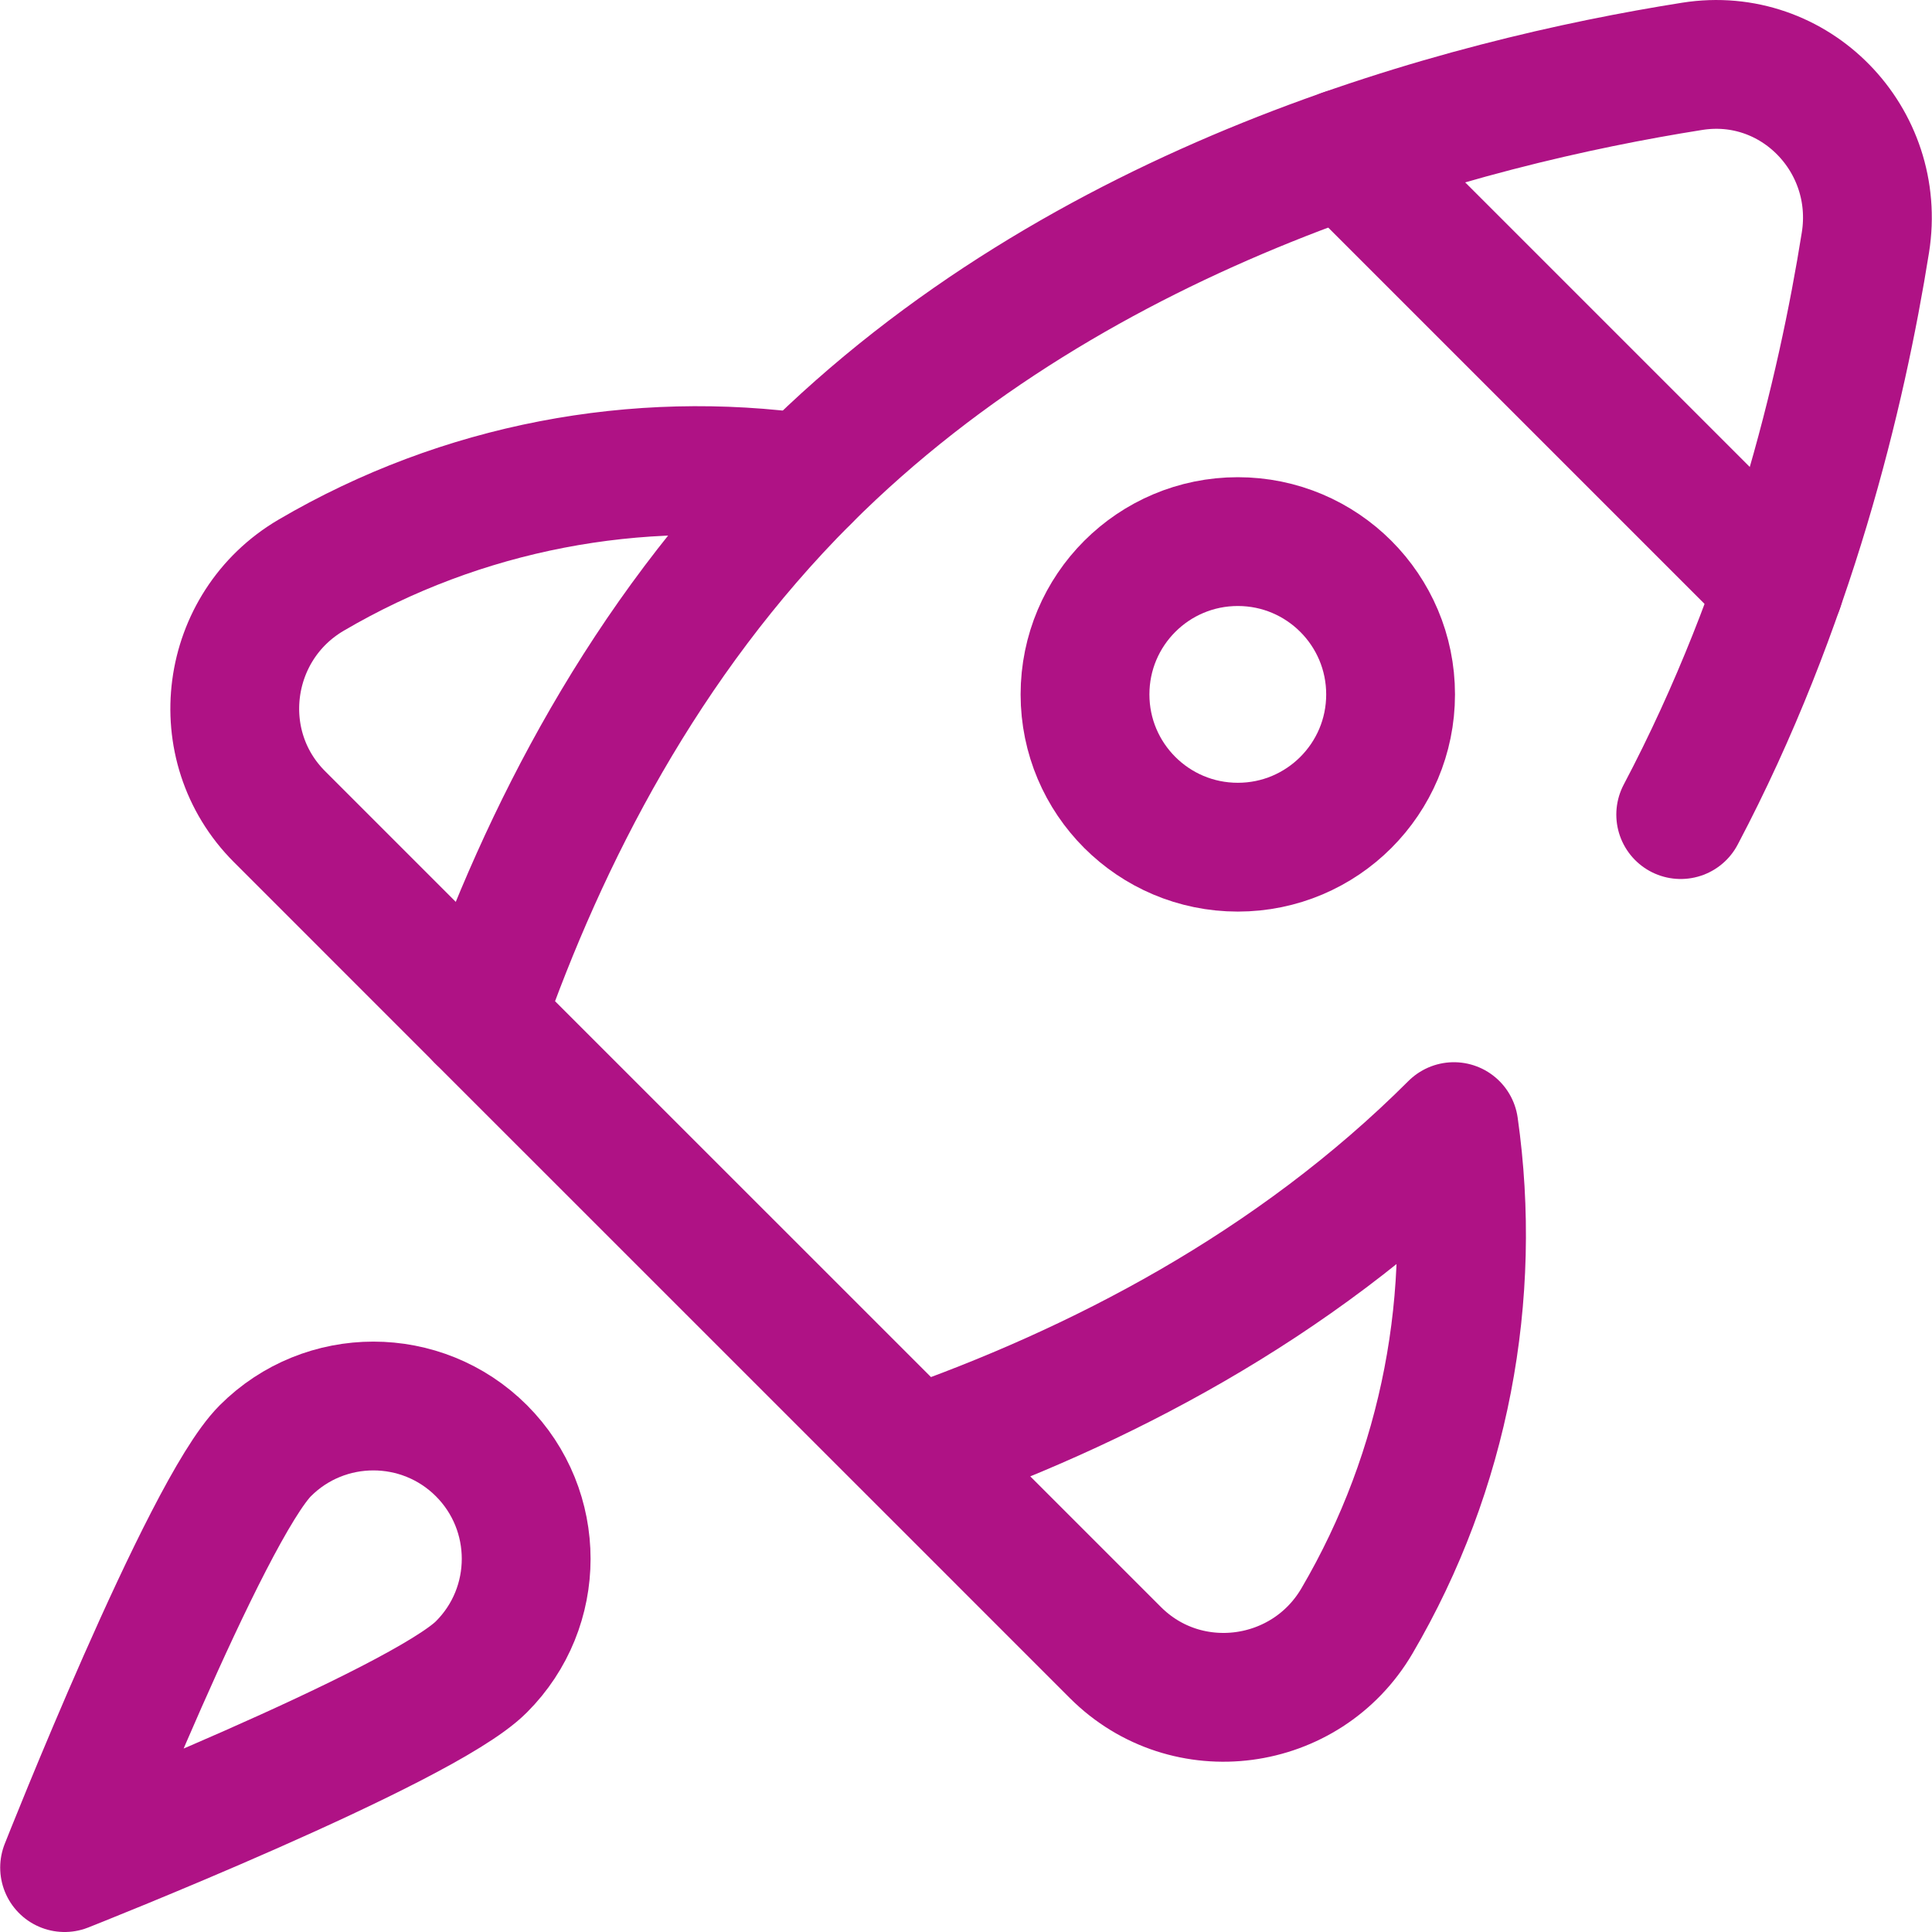 <?xml version="1.0" encoding="UTF-8"?>
<svg xmlns="http://www.w3.org/2000/svg" width="30" height="30" viewBox="0 0 30 30" fill="none">
  <path d="M7.475 25.883C6.549 26.81 1.003 29 1.003 29C1.003 29 3.193 23.454 4.12 22.527C5.046 21.601 6.549 21.601 7.476 22.527C8.402 23.454 8.402 24.957 7.475 25.883Z" stroke="#AF1285" stroke-width="2" stroke-miterlimit="10" stroke-linecap="round" stroke-linejoin="round"></path>
  <path d="M26.098 12.649C27.8 9.424 28.596 6.088 28.966 3.766C29.221 2.171 27.871 0.777 26.276 1.03C22.733 1.591 16.791 3.144 12.508 7.427C10.011 9.924 8.448 12.983 7.462 15.804L14.199 22.54M14.199 22.54C17.02 21.554 20.078 19.991 22.576 17.494C22.948 20.109 22.446 22.825 21.071 25.169C20.28 26.518 18.425 26.766 17.32 25.661L14.199 22.54Z" stroke="#AF1285" stroke-width="2" stroke-miterlimit="10" stroke-linecap="round" stroke-linejoin="round"></path>
  <path d="M7.462 15.803L4.341 12.682C3.235 11.577 3.484 9.722 4.832 8.931C7.177 7.556 9.893 7.054 12.508 7.426" stroke="#AF1285" stroke-width="2" stroke-miterlimit="10" stroke-linecap="round" stroke-linejoin="round"></path>
  <path d="M19.221 13.155C20.531 13.155 21.593 12.093 21.593 10.783C21.593 9.472 20.531 8.41 19.221 8.41C17.91 8.41 16.848 9.472 16.848 10.783C16.848 12.093 17.91 13.155 19.221 13.155Z" stroke="#AF1285" stroke-width="2" stroke-miterlimit="10" stroke-linecap="round" stroke-linejoin="round"></path>
  <path d="M20.882 2.377L27.626 9.121" stroke="#AF1285" stroke-width="2" stroke-miterlimit="10" stroke-linecap="round" stroke-linejoin="round"></path>
</svg>
